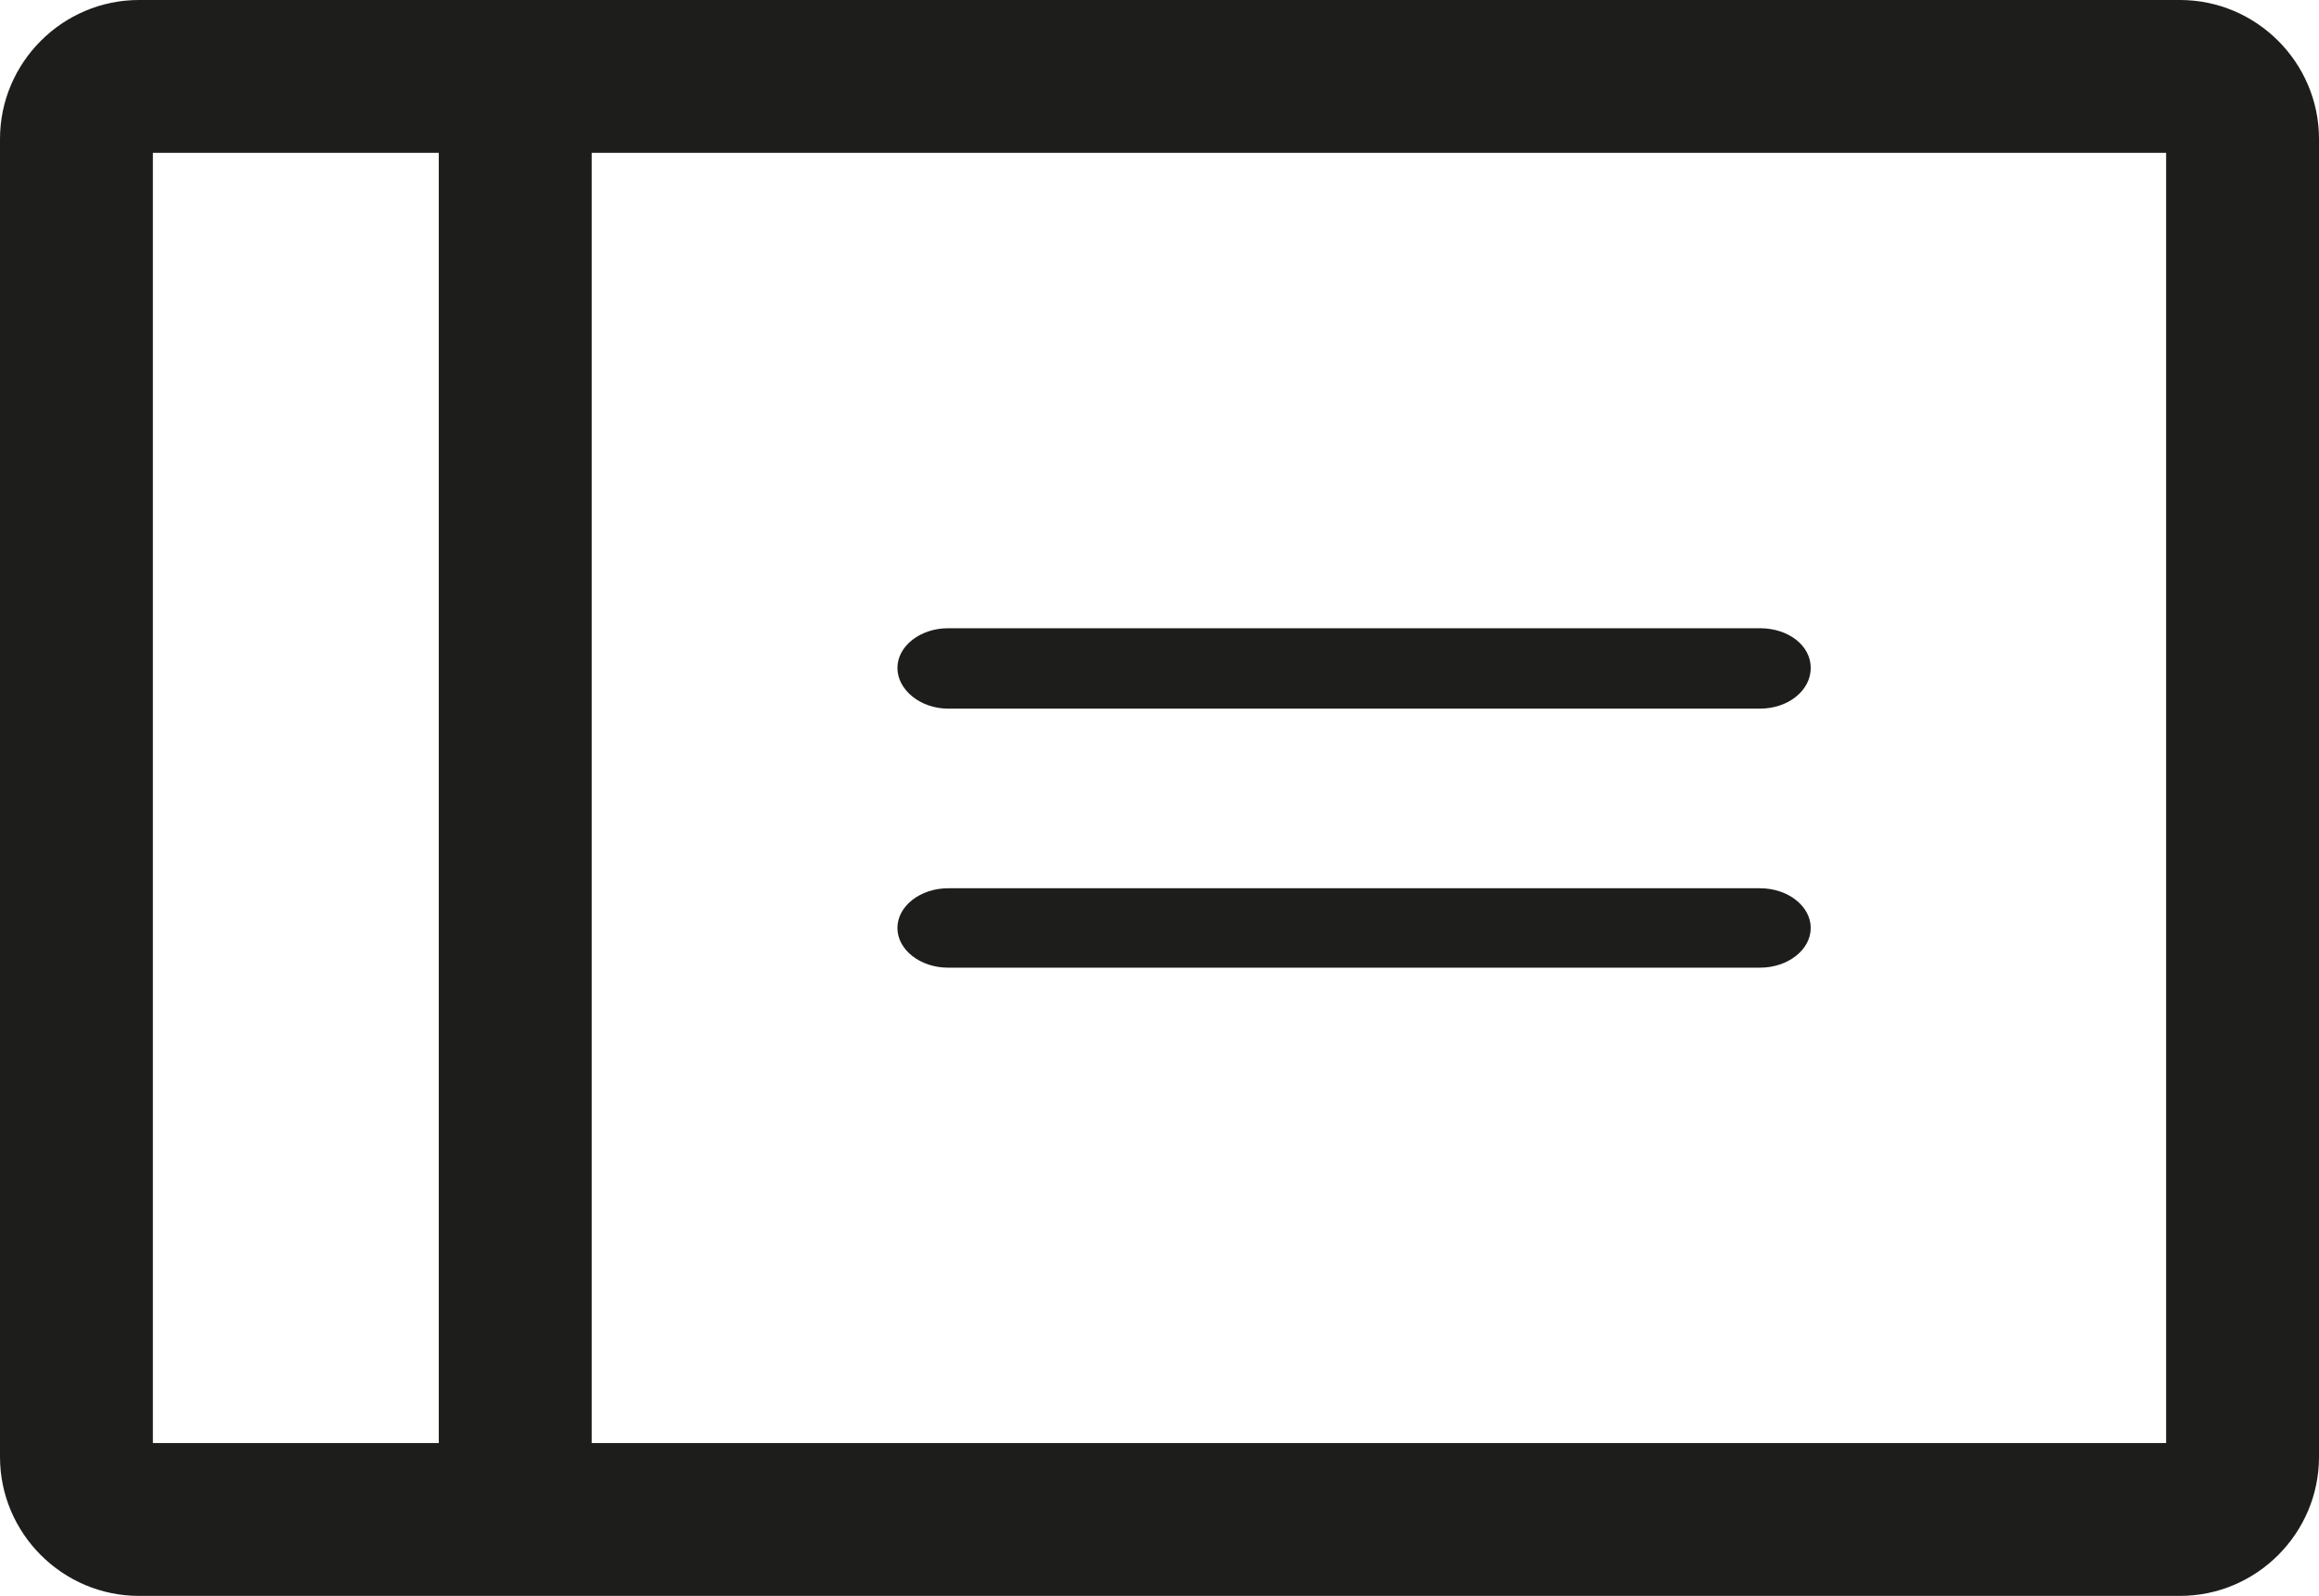 <svg id="Livello_1" xmlns="http://www.w3.org/2000/svg" version="1.1" viewBox="0 0 23.36 16.08">
  
  <defs>
    <style>
      .st0 {
        fill: #1d1d1b;
      }
    </style>
  </defs>
  <path class="st0" d="M21.96,0H1.4C.63,0,0,.63,0,1.4v13.28c0,.77.63,1.4,1.4,1.4h20.56c.77,0,1.4-.63,1.4-1.4V1.4c0-.77-.63-1.4-1.4-1.4h0ZM21.82,1.54v13H5.96V1.54h15.86ZM4.42,1.54v13H1.54V1.54h2.88Z"></path>
  <path class="st0" d="M9.55,7.14h8.18c.28,0,.51-.18.51-.41s-.23-.4-.51-.4h-8.18c-.28,0-.51.18-.51.4s.23.41.51.41h0Z"></path>
  <path class="st0" d="M9.55,9.75h8.18c.28,0,.51-.18.51-.4s-.23-.4-.51-.4h-8.18c-.28,0-.51.18-.51.4s.23.4.51.4h0Z"></path>
</svg>